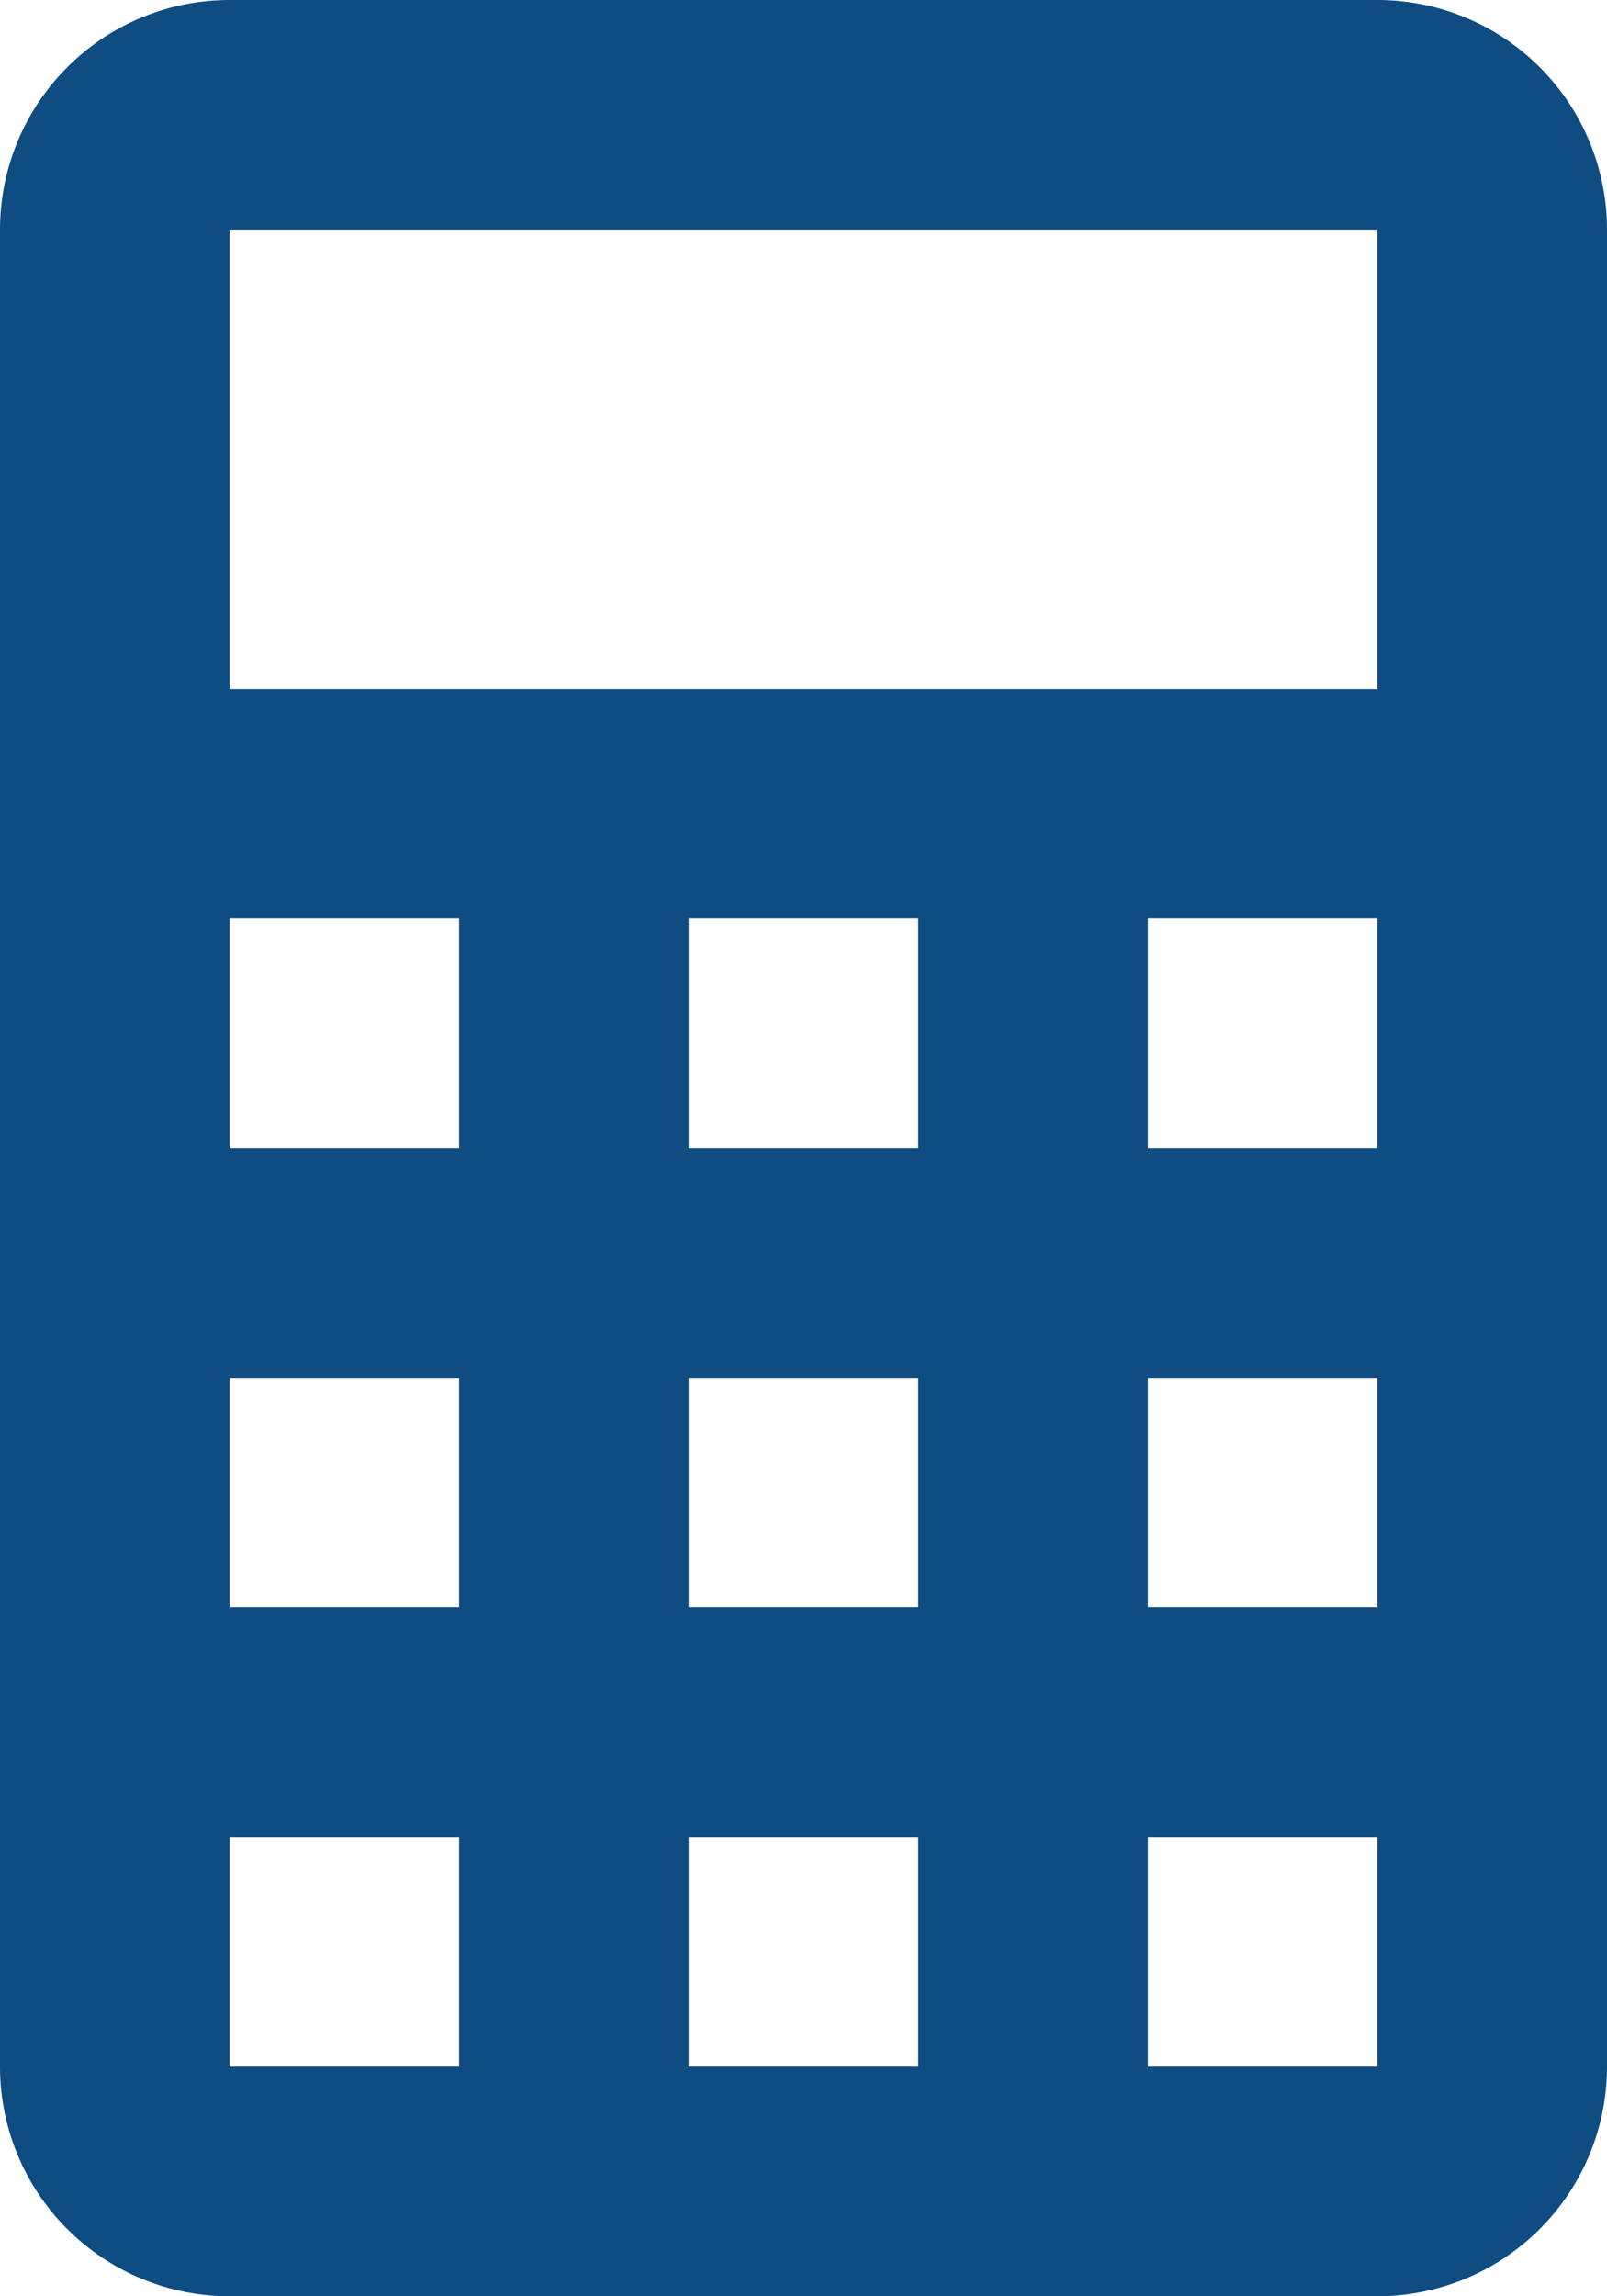 <svg width="14" height="20" xmlns="http://www.w3.org/2000/svg"><path d="M2 0h10a2 2 0 0 1 2 2v16a2 2 0 0 1-2 2H2a2 2 0 0 1-2-2V2a2 2 0 0 1 2-2m0 2v4h10V2H2m0 6v2h2V8H2m4 0v2h2V8H6m4 0v2h2V8h-2m-8 4v2h2v-2H2m4 0v2h2v-2H6m4 0v2h2v-2h-2m-8 4v2h2v-2H2m4 0v2h2v-2H6m4 0v2h2v-2z" style="fill:#0f4c81;fill-opacity:1"/></svg>